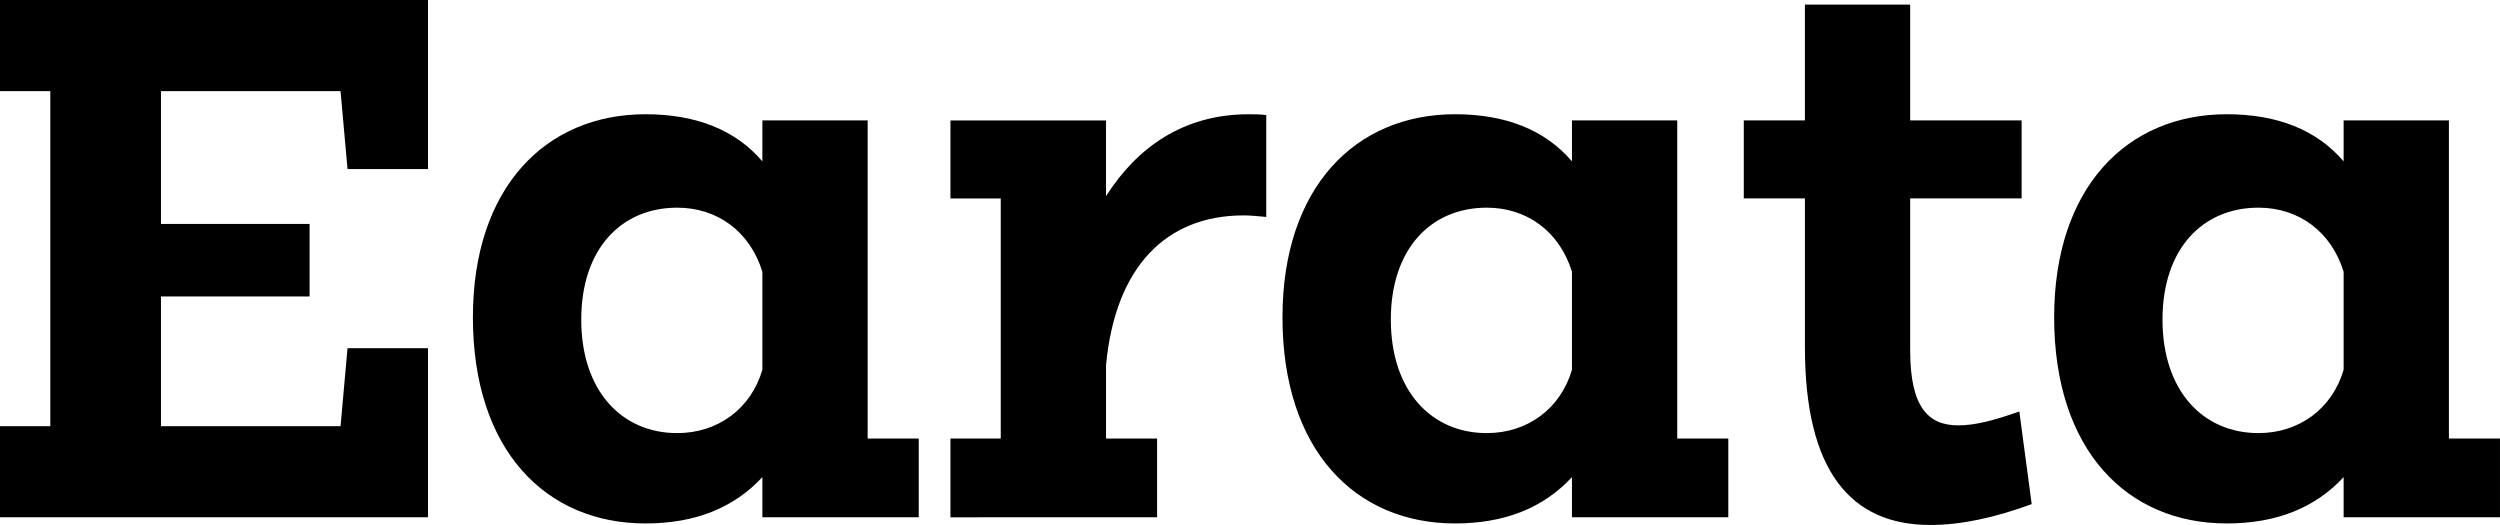 <svg height="21" viewBox="0 0 100 21" width="100" xmlns="http://www.w3.org/2000/svg"><path d="m0 20.691h17.121v-6.763h-3.22l-.279 3.119h-7.183v-5.188h5.944v-2.903h-5.944v-5.312h7.183l.279 3.119h3.22v-6.763h-17.121v3.644h2.012v13.403h-2.012zm18.916-7.999c0 5.312 2.91 8.246 6.904 8.246 1.981 0 3.529-.618 4.675-1.853v1.606h6.254v-3.15h-2.043v-12.724h-4.211v1.637c-1.084-1.266-2.663-1.884-4.675-1.884-3.994 0-6.904 2.934-6.904 8.122zm4.334.093c0-2.841 1.61-4.478 3.839-4.478 1.61 0 2.91.957 3.406 2.563v3.922c-.464 1.575-1.796 2.532-3.406 2.532-2.229 0-3.839-1.699-3.839-4.54zm23.034 7.906v-3.15h-2.043v-2.934c.372-3.953 2.415-5.991 5.511-5.991.279 0 .557.031.898.062v-4.076c-.248-.031-.495-.031-.712-.031-2.601 0-4.458 1.328-5.697 3.274v-3.026h-6.223v3.119h2.012v9.604h-2.012v3.15zm5.015-7.999c0 5.312 2.91 8.246 6.904 8.246 1.981 0 3.529-.618 4.675-1.853v1.606h6.254v-3.15h-2.043v-12.724h-4.211v1.637c-1.084-1.266-2.663-1.884-4.675-1.884-3.994 0-6.904 2.934-6.904 8.122zm4.334.093c0-2.841 1.61-4.478 3.839-4.478 1.61 0 2.91.957 3.406 2.563v3.922c-.464 1.575-1.796 2.532-3.406 2.532-2.229 0-3.839-1.699-3.839-4.54zm14.118-7.968v3.119h2.446v5.96c0 4.941 1.827 7.103 5.015 7.103 1.207 0 2.539-.278 4.056-.834l-.495-3.706c-.96.34-1.734.556-2.446.556-1.207 0-1.92-.741-1.92-2.996v-6.084h4.458v-3.119h-4.458v-4.632h-4.211v4.632zm12.415 7.875c0 5.312 2.91 8.246 6.904 8.246 1.981 0 3.529-.618 4.675-1.853v1.606h6.254v-3.15h-2.043v-12.724h-4.211v1.637c-1.084-1.266-2.663-1.884-4.675-1.884-3.994 0-6.904 2.934-6.904 8.122zm4.334.093c0-2.841 1.61-4.478 3.839-4.478 1.61 0 2.91.957 3.406 2.563v3.922c-.464 1.575-1.796 2.532-3.406 2.532-2.229 0-3.839-1.699-3.839-4.54z"/></svg>